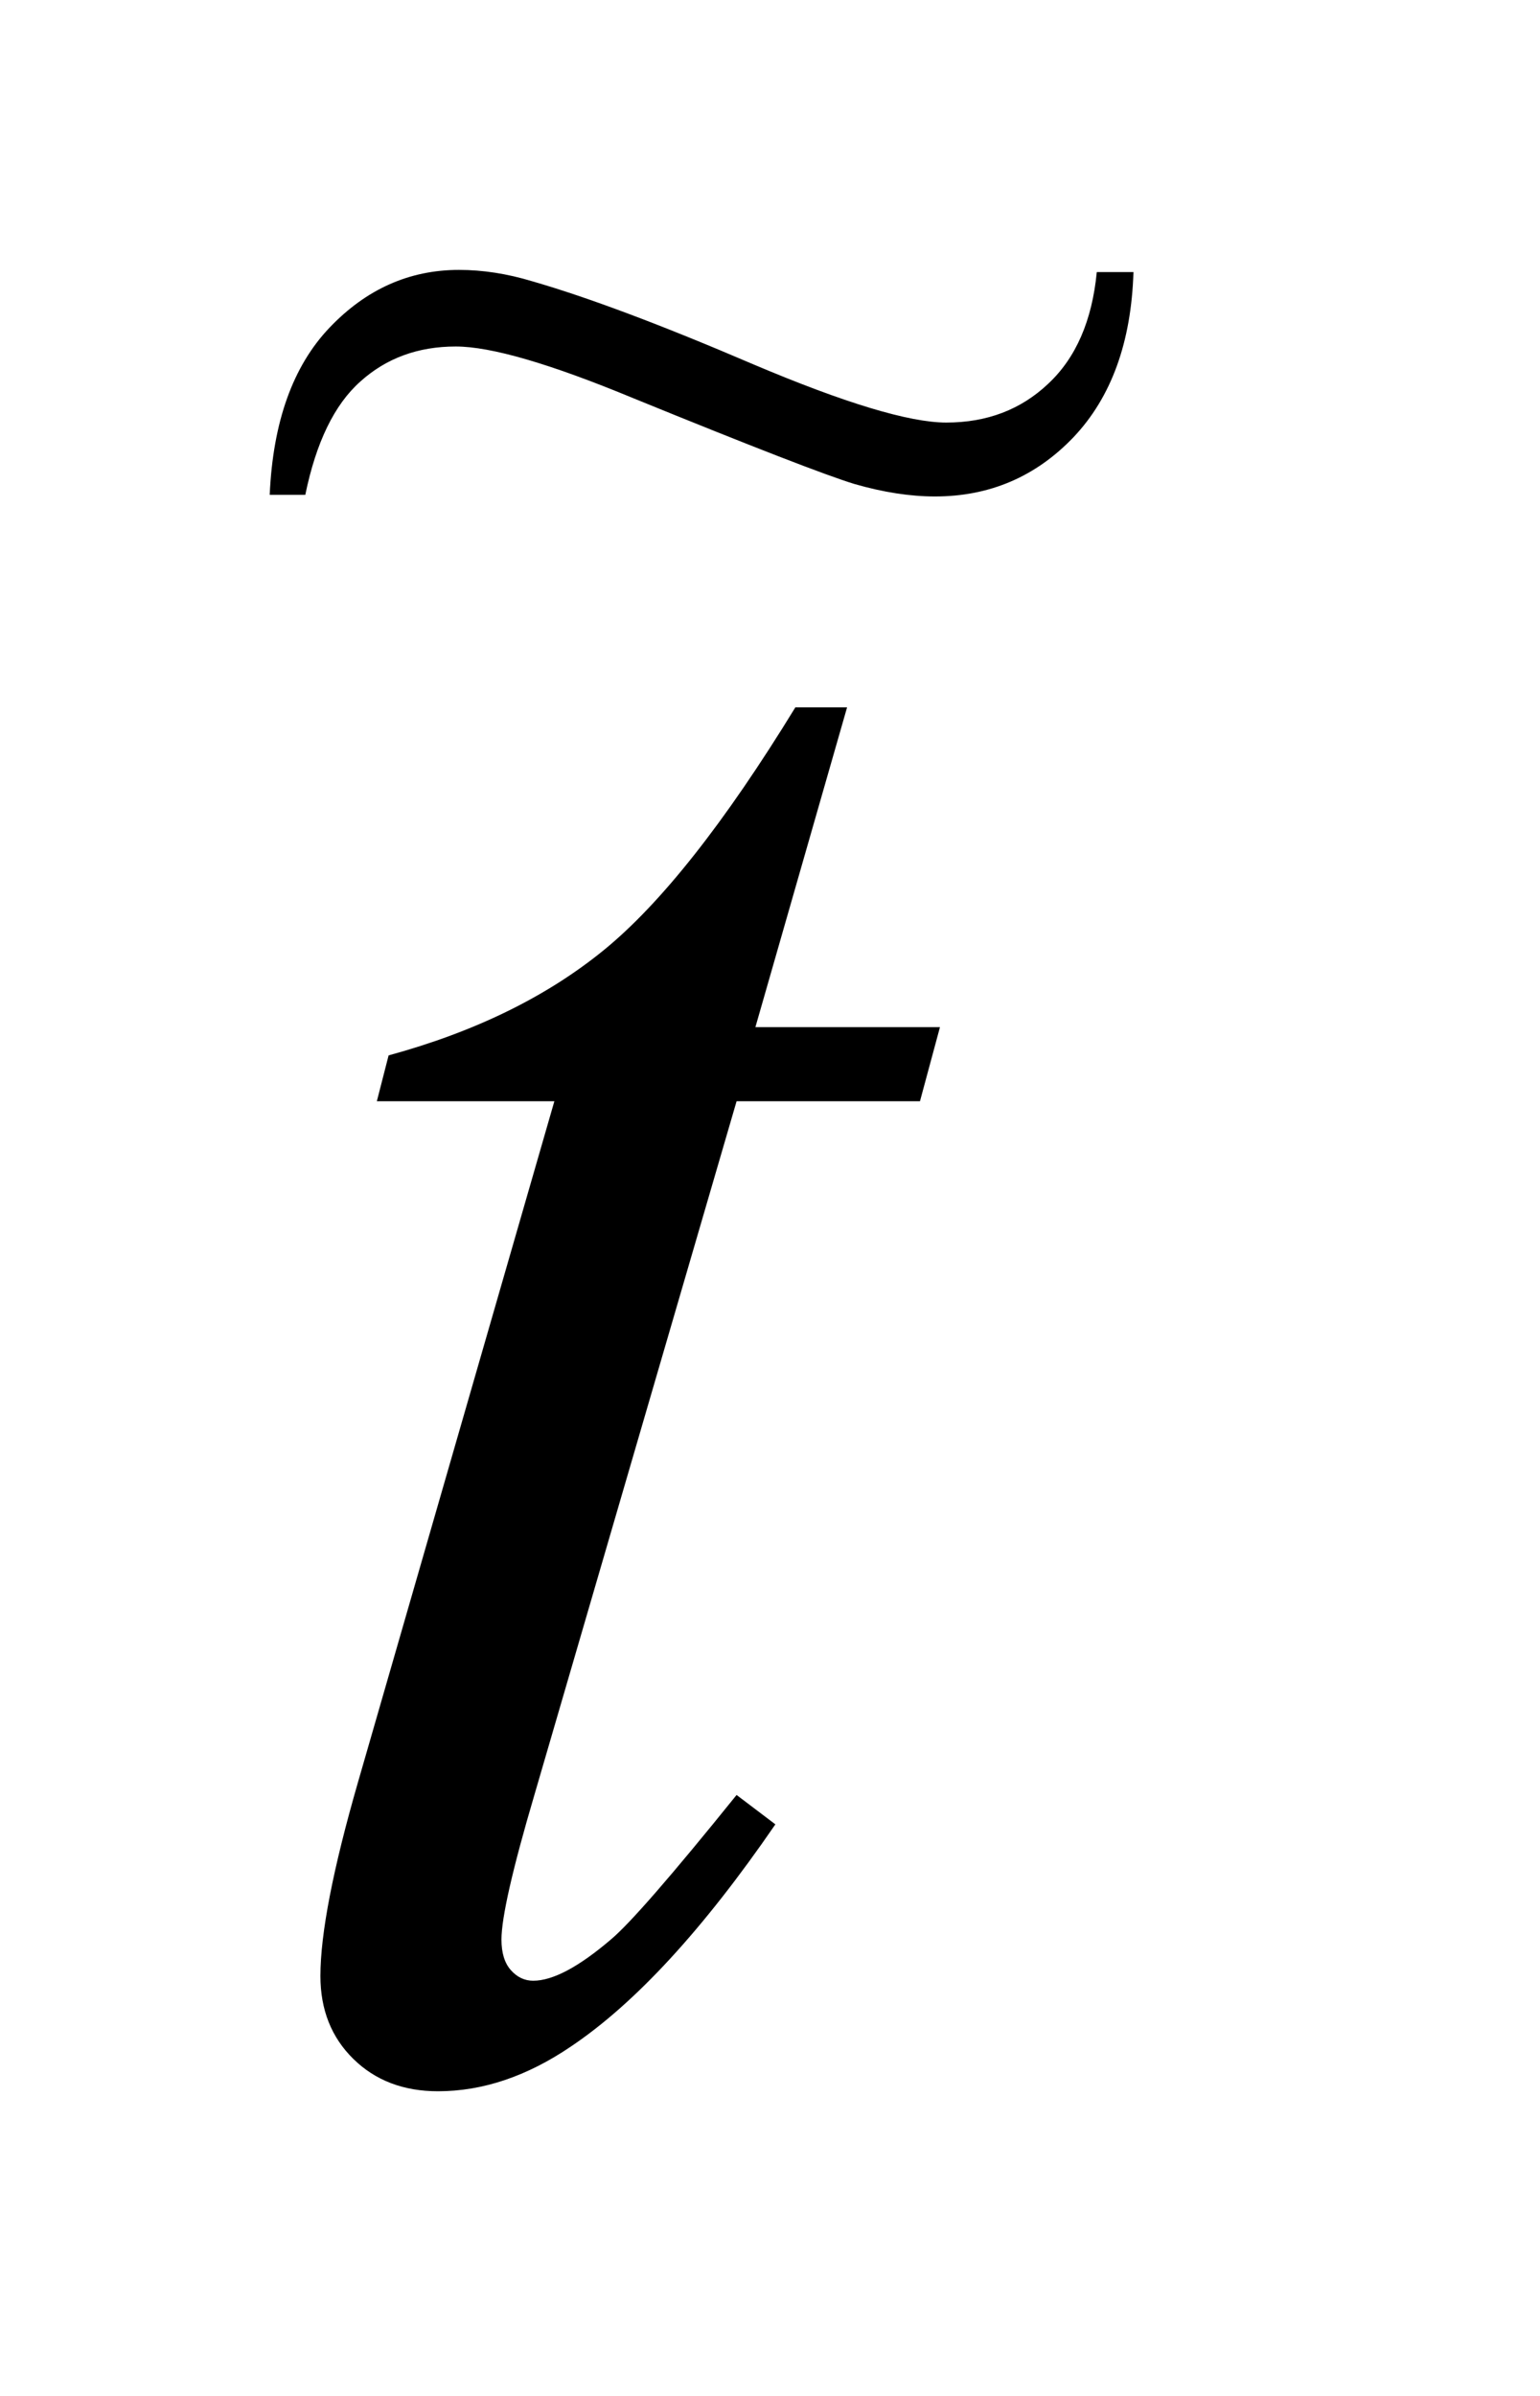 <?xml version="1.0" encoding="UTF-8"?>
<!DOCTYPE svg PUBLIC '-//W3C//DTD SVG 1.0//EN'
          'http://www.w3.org/TR/2001/REC-SVG-20010904/DTD/svg10.dtd'>
<svg stroke-dasharray="none" shape-rendering="auto" xmlns="http://www.w3.org/2000/svg" font-family="'Dialog'" text-rendering="auto" width="9" fill-opacity="1" color-interpolation="auto" color-rendering="auto" preserveAspectRatio="xMidYMid meet" font-size="12px" viewBox="0 0 9 14" fill="black" xmlns:xlink="http://www.w3.org/1999/xlink" stroke="black" image-rendering="auto" stroke-miterlimit="10" stroke-linecap="square" stroke-linejoin="miter" font-style="normal" stroke-width="1" height="14" stroke-dashoffset="0" font-weight="normal" stroke-opacity="1"
><!--Generated by the Batik Graphics2D SVG Generator--><defs id="genericDefs"
  /><g
  ><defs id="defs1"
    ><clipPath clipPathUnits="userSpaceOnUse" id="clipPath1"
      ><path d="M0.759 2.271 L5.962 2.271 L5.962 11.122 L0.759 11.122 L0.759 2.271 Z"
      /></clipPath
      ><clipPath clipPathUnits="userSpaceOnUse" id="clipPath2"
      ><path d="M24.332 72.541 L24.332 355.324 L191.095 355.324 L191.095 72.541 Z"
      /></clipPath
      ><clipPath clipPathUnits="userSpaceOnUse" id="clipPath3"
      ><path d="M0.759 2.271 L0.759 11.122 L5.962 11.122 L5.962 2.271 Z"
      /></clipPath
    ></defs
    ><g transform="scale(1.576,1.576) translate(-0.759,-2.271) matrix(0.031,0,0,0.031,0,0)"
    ><path d="M125.812 157.859 L114.844 196.109 L136.922 196.109 L134.531 204.969 L112.594 204.969 L88.406 287.938 Q84.469 301.297 84.469 305.234 Q84.469 307.625 85.594 308.891 Q86.719 310.156 88.266 310.156 Q91.781 310.156 97.547 305.234 Q100.922 302.422 112.594 287.938 L117.234 291.453 Q104.297 310.297 92.766 318.031 Q84.891 323.375 76.875 323.375 Q70.688 323.375 66.75 319.508 Q62.812 315.641 62.812 309.594 Q62.812 302 67.312 286.391 L90.797 204.969 L69.562 204.969 L70.969 199.484 Q86.438 195.266 96.703 186.898 Q106.969 178.531 119.625 157.859 L125.812 157.859 Z" stroke="none" clip-path="url(#clipPath2)"
    /></g
    ><g transform="matrix(1.576,0,0,1.576,-1.196,-3.578)"
    ><path d="M4.826 3.279 L4.962 3.279 Q4.95 3.669 4.74 3.891 Q4.53 4.111 4.226 4.111 Q4.088 4.111 3.928 4.065 Q3.77 4.017 3.108 3.747 Q2.645 3.555 2.449 3.555 Q2.239 3.555 2.095 3.685 Q1.951 3.813 1.891 4.105 L1.759 4.105 Q1.777 3.699 1.981 3.485 Q2.185 3.271 2.461 3.271 Q2.593 3.271 2.732 3.313 Q3.044 3.403 3.552 3.621 Q4.062 3.837 4.268 3.837 Q4.494 3.837 4.646 3.693 Q4.8 3.549 4.826 3.279 Z" stroke="none" clip-path="url(#clipPath3)"
    /></g
  ></g
></svg
>
